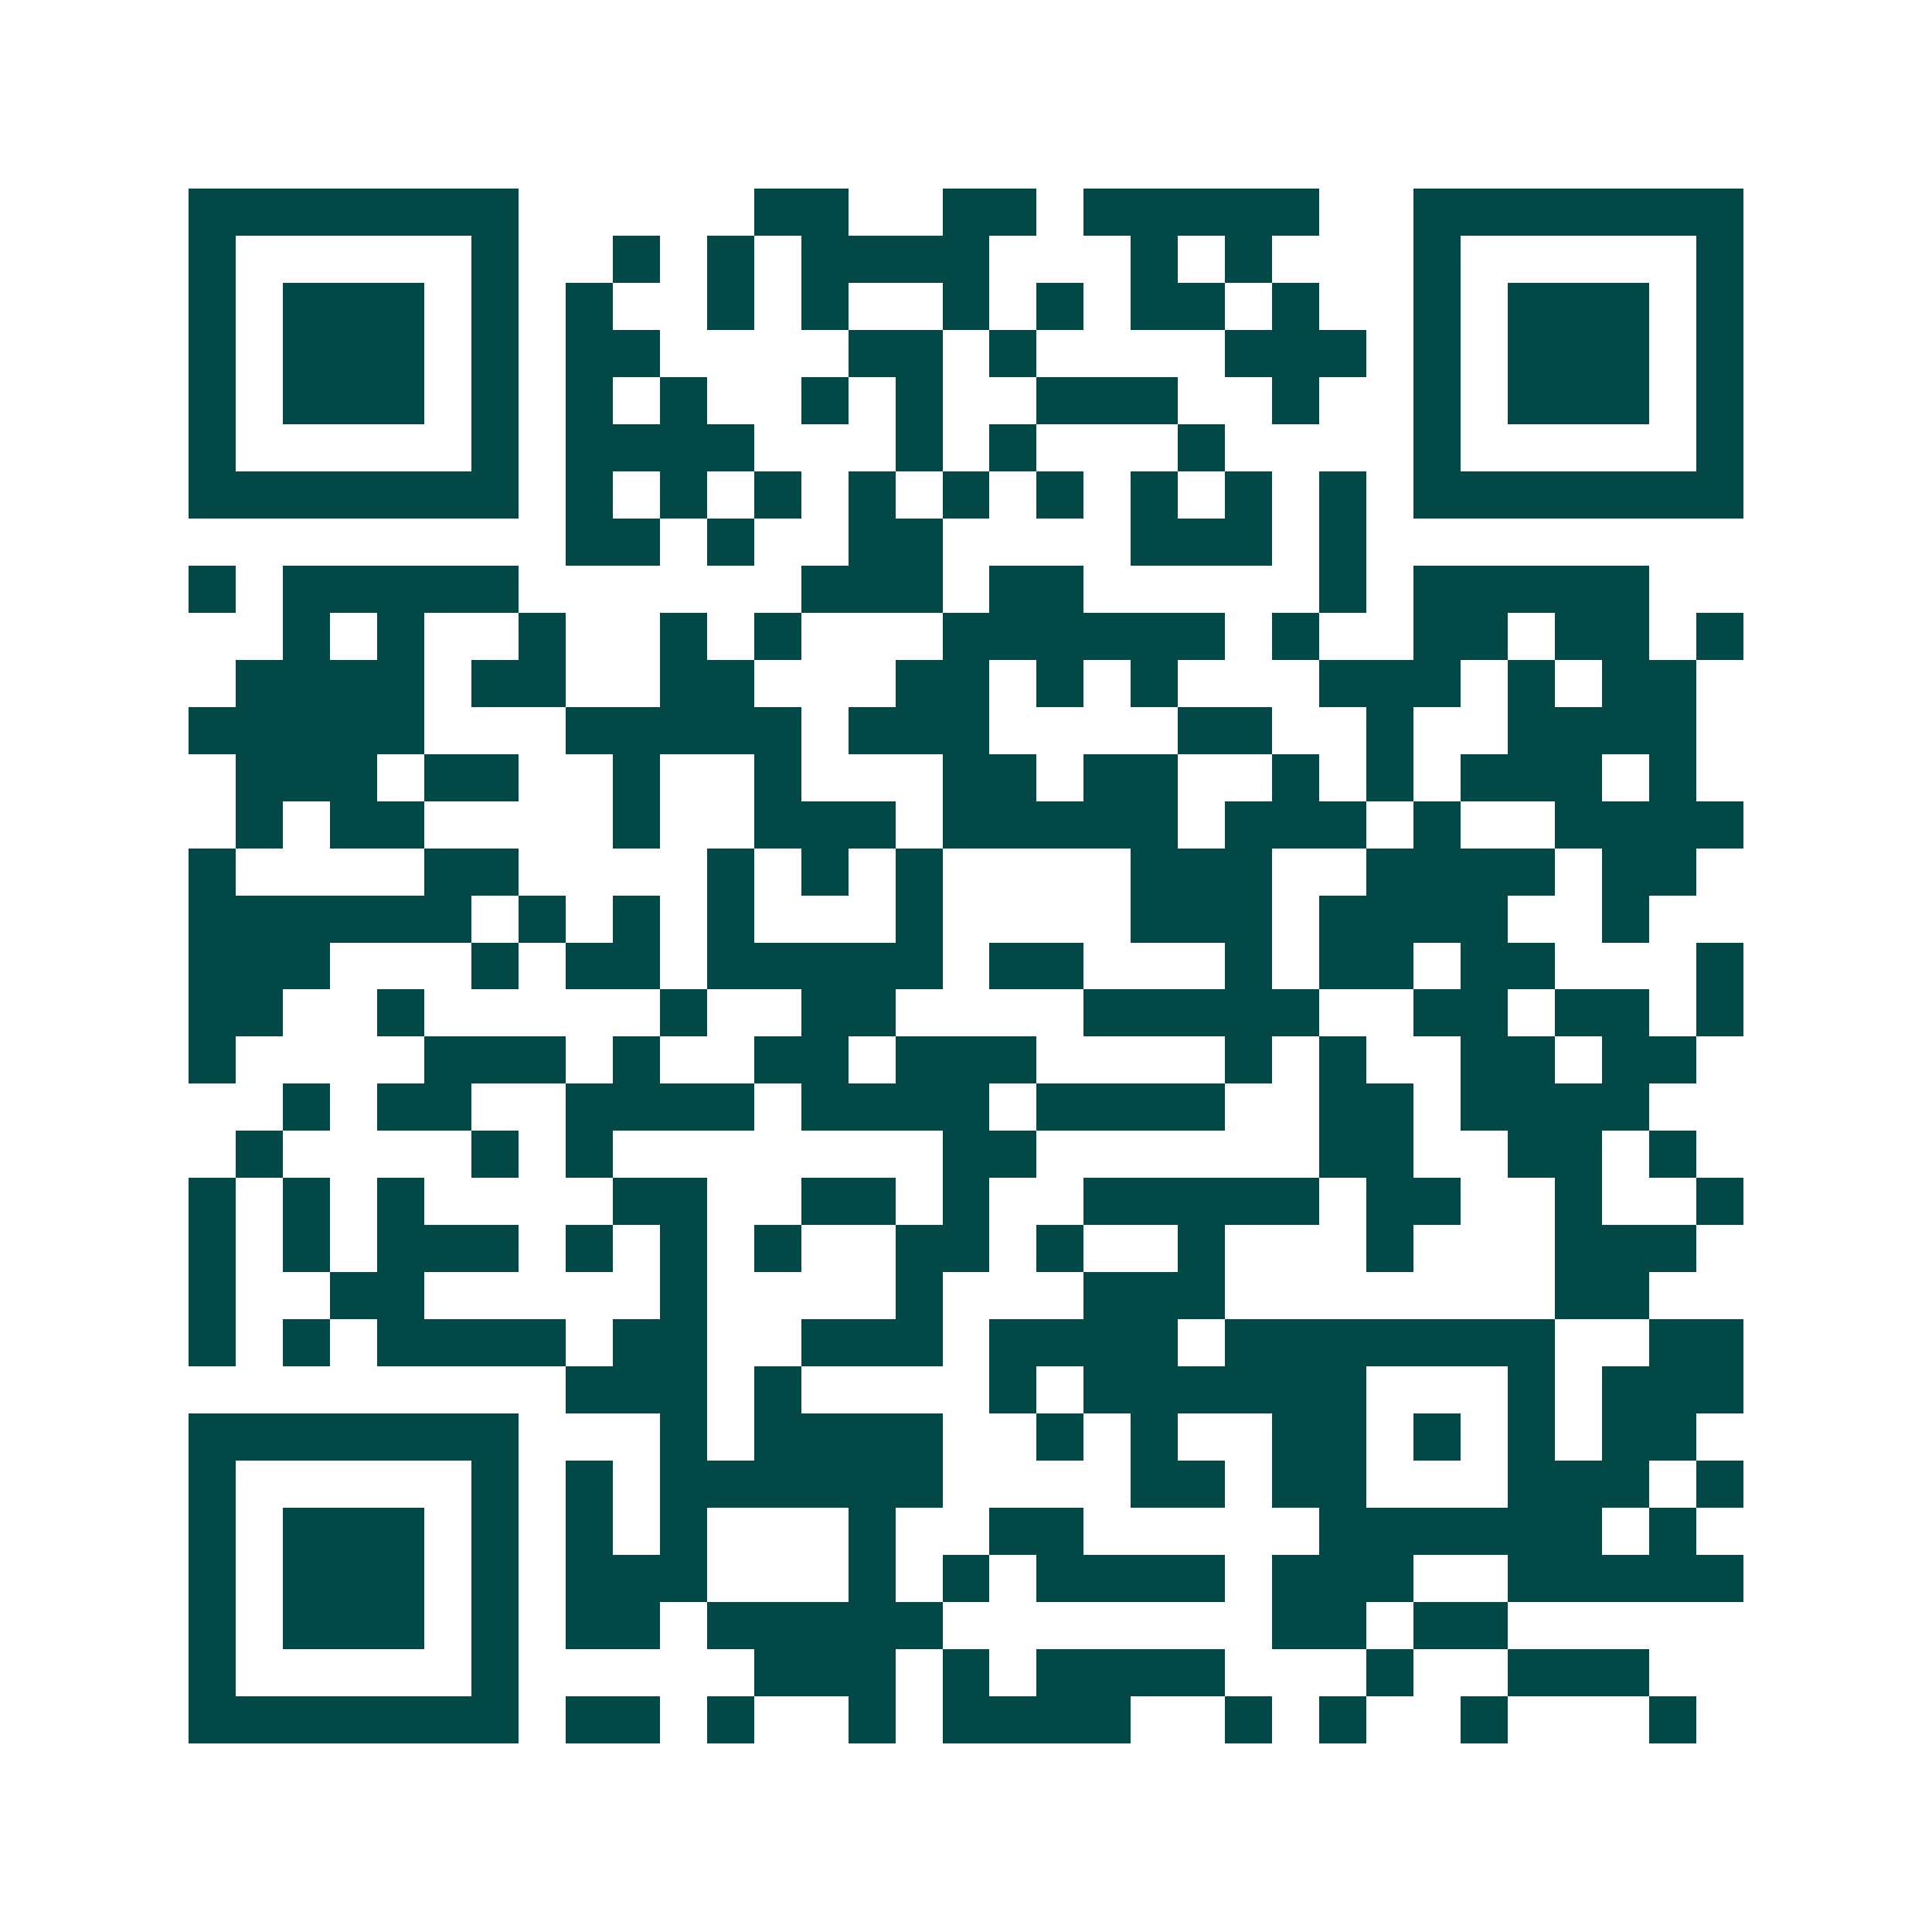 <svg xmlns="http://www.w3.org/2000/svg" width="200" height="200" viewBox="0 0 41 41" shape-rendering="crispEdges"><path fill="#ffffff" d="M0 0h41v41H0z"/><path stroke="#014847" d="M4 4.5h7m5 0h2m2 0h2m1 0h5m2 0h7M4 5.5h1m5 0h1m2 0h1m1 0h1m1 0h4m3 0h1m1 0h1m3 0h1m5 0h1M4 6.5h1m1 0h3m1 0h1m1 0h1m2 0h1m1 0h1m2 0h1m1 0h1m1 0h2m1 0h1m2 0h1m1 0h3m1 0h1M4 7.5h1m1 0h3m1 0h1m1 0h2m4 0h2m1 0h1m4 0h3m1 0h1m1 0h3m1 0h1M4 8.5h1m1 0h3m1 0h1m1 0h1m1 0h1m2 0h1m1 0h1m2 0h3m2 0h1m2 0h1m1 0h3m1 0h1M4 9.5h1m5 0h1m1 0h4m3 0h1m1 0h1m3 0h1m4 0h1m5 0h1M4 10.5h7m1 0h1m1 0h1m1 0h1m1 0h1m1 0h1m1 0h1m1 0h1m1 0h1m1 0h1m1 0h7M12 11.5h2m1 0h1m2 0h2m4 0h3m1 0h1M4 12.5h1m1 0h5m6 0h3m1 0h2m5 0h1m1 0h5M6 13.5h1m1 0h1m2 0h1m2 0h1m1 0h1m3 0h6m1 0h1m2 0h2m1 0h2m1 0h1M5 14.5h4m1 0h2m2 0h2m3 0h2m1 0h1m1 0h1m3 0h3m1 0h1m1 0h2M4 15.5h5m3 0h5m1 0h3m4 0h2m2 0h1m2 0h4M5 16.5h3m1 0h2m2 0h1m2 0h1m3 0h2m1 0h2m2 0h1m1 0h1m1 0h3m1 0h1M5 17.5h1m1 0h2m4 0h1m2 0h3m1 0h5m1 0h3m1 0h1m2 0h4M4 18.5h1m4 0h2m4 0h1m1 0h1m1 0h1m4 0h3m2 0h4m1 0h2M4 19.5h6m1 0h1m1 0h1m1 0h1m3 0h1m4 0h3m1 0h4m2 0h1M4 20.5h3m3 0h1m1 0h2m1 0h5m1 0h2m3 0h1m1 0h2m1 0h2m3 0h1M4 21.5h2m2 0h1m5 0h1m2 0h2m4 0h5m2 0h2m1 0h2m1 0h1M4 22.5h1m4 0h3m1 0h1m2 0h2m1 0h3m4 0h1m1 0h1m2 0h2m1 0h2M6 23.5h1m1 0h2m2 0h4m1 0h4m1 0h4m2 0h2m1 0h4M5 24.5h1m4 0h1m1 0h1m7 0h2m6 0h2m2 0h2m1 0h1M4 25.5h1m1 0h1m1 0h1m4 0h2m2 0h2m1 0h1m2 0h5m1 0h2m2 0h1m2 0h1M4 26.5h1m1 0h1m1 0h3m1 0h1m1 0h1m1 0h1m2 0h2m1 0h1m2 0h1m3 0h1m3 0h3M4 27.5h1m2 0h2m5 0h1m4 0h1m3 0h3m7 0h2M4 28.5h1m1 0h1m1 0h4m1 0h2m2 0h3m1 0h4m1 0h7m2 0h2M12 29.5h3m1 0h1m4 0h1m1 0h6m3 0h1m1 0h3M4 30.5h7m3 0h1m1 0h4m2 0h1m1 0h1m2 0h2m1 0h1m1 0h1m1 0h2M4 31.5h1m5 0h1m1 0h1m1 0h6m4 0h2m1 0h2m3 0h3m1 0h1M4 32.5h1m1 0h3m1 0h1m1 0h1m1 0h1m3 0h1m2 0h2m5 0h6m1 0h1M4 33.5h1m1 0h3m1 0h1m1 0h3m3 0h1m1 0h1m1 0h4m1 0h3m2 0h5M4 34.5h1m1 0h3m1 0h1m1 0h2m1 0h5m7 0h2m1 0h2M4 35.5h1m5 0h1m5 0h3m1 0h1m1 0h4m3 0h1m2 0h3M4 36.5h7m1 0h2m1 0h1m2 0h1m1 0h4m2 0h1m1 0h1m2 0h1m3 0h1"/></svg>
